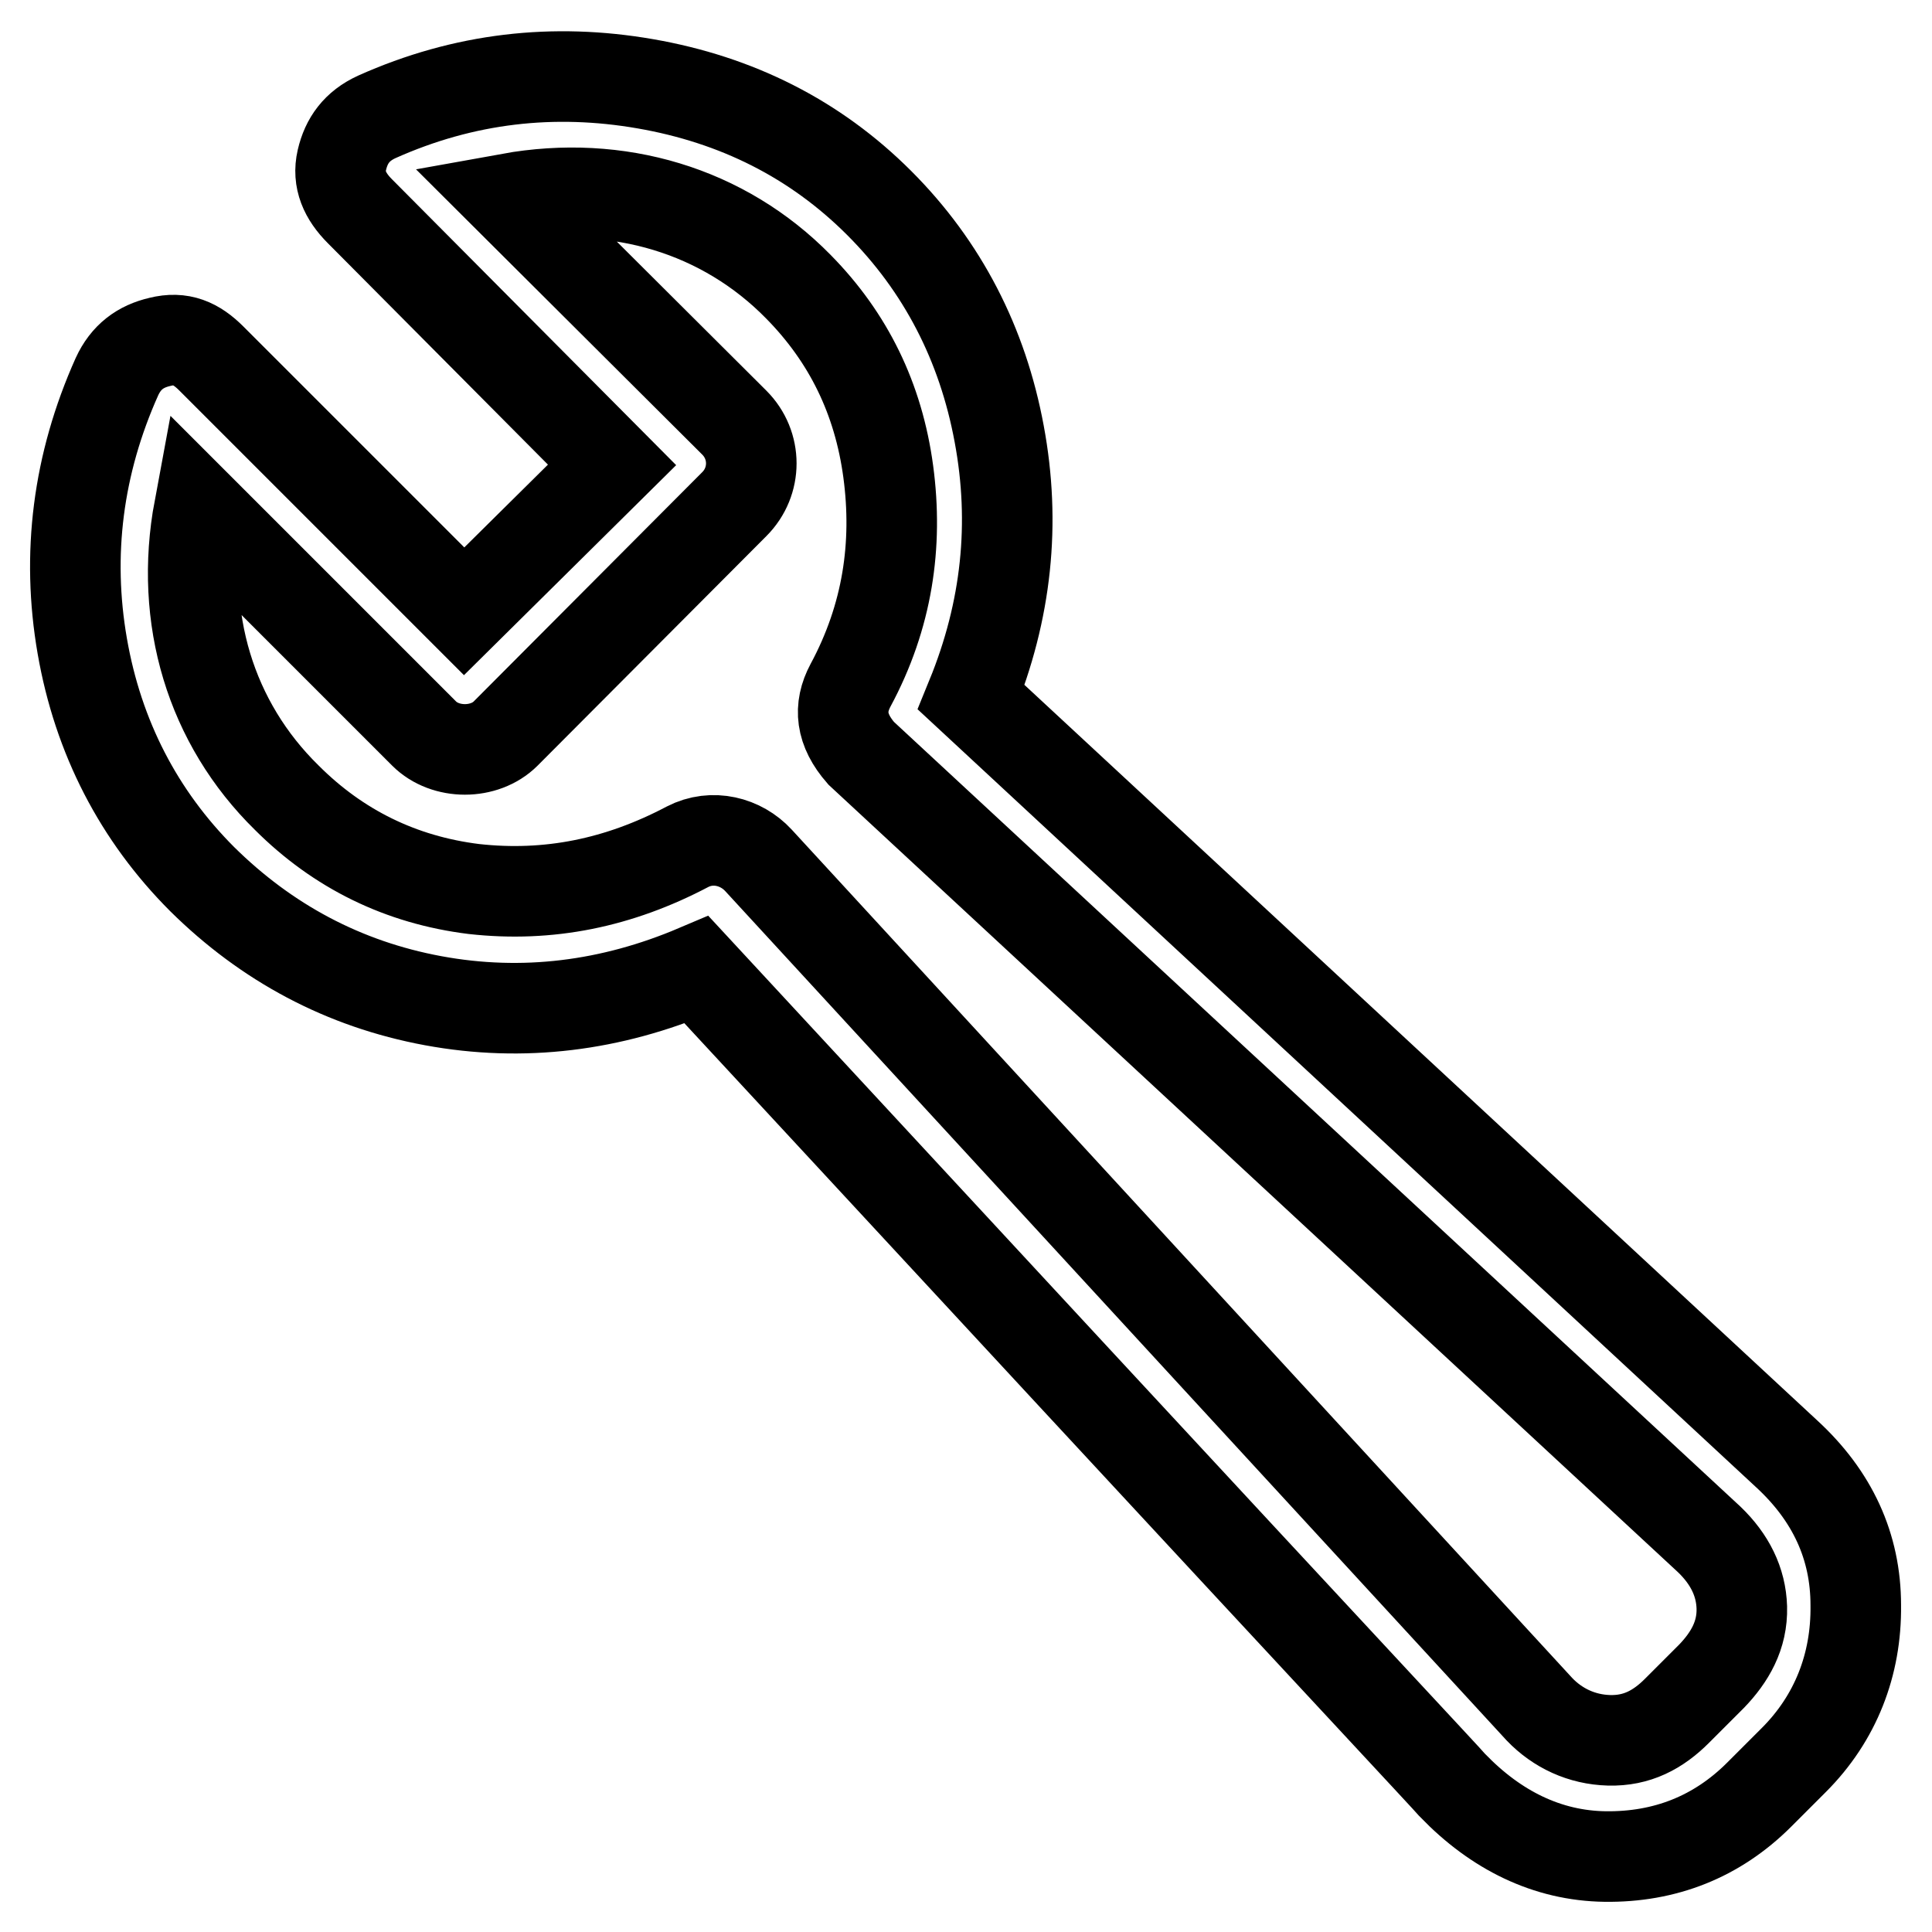 <?xml version="1.0" encoding="utf-8"?>
<!-- Svg Vector Icons : http://www.onlinewebfonts.com/icon -->
<!DOCTYPE svg PUBLIC "-//W3C//DTD SVG 1.1//EN" "http://www.w3.org/Graphics/SVG/1.1/DTD/svg11.dtd">
<svg version="1.1" xmlns="http://www.w3.org/2000/svg" xmlns:xlink="http://www.w3.org/1999/xlink" x="0px" y="0px" viewBox="0 0 256 256" enable-background="new 0 0 256 256" xml:space="preserve">
<g><g><g><path stroke-width="12" fill-opacity="0" stroke="#000000"  d="M236.7,192.6l-108-100.2c4.7-11.5,5.9-23.1,3.7-34.9c-2.2-11.9-7.5-22.2-15.9-30.6c-8.5-8.5-18.9-13.7-31-15.8c-12.1-2.1-24-0.8-35.6,4.4c-2.6,1.2-4,3.1-4.6,5.7c-0.6,2.6,0.4,4.8,2.4,6.8l33.4,33.6L61.5,81L28,47.5c-2-2-4-2.9-6.8-2.2c-2.6,0.6-4.5,2-5.7,4.6c-5.2,11.6-6.7,23.6-4.6,35.7c2.1,12.1,7.5,22.5,15.9,30.9c8.5,8.4,18.7,13.9,30.6,16.1c11.9,2.2,23.6,0.7,34.9-4.1l50.2,54.2c32.8,35.4,49.6,53.4,50,53.9c5.7,5.9,12.5,9.3,20.2,9.4c7.9,0.1,14.8-2.6,20.4-8.2l4.6-4.6c5.5-5.5,8.3-12.6,8.2-20.5C245.9,204.9,242.8,198.2,236.7,192.6z M226.8,222.1l-4.6,4.6c-2.5,2.5-5.3,4-9,3.9c-3.6-0.1-6.8-1.6-9.2-4.1L100.5,114c-2.3-2.5-6.1-3.5-9.4-1.8c-9.1,4.8-18.4,6.7-28.3,5.6c-9.7-1.2-18-5.3-24.8-12.1c-10.1-9.9-14.3-23.8-11.6-38.3l29.8,29.8c2.8,2.8,8,2.8,10.8,0l30.3-30.4c3-3,3-7.8,0-10.8L67.5,26.3c14.4-2.6,28.4,1.6,38.3,11.7c6.6,6.7,10.6,14.8,11.9,24.5c1.3,9.7-0.1,19.2-5,28.3c-1.6,3-1.3,5.9,1.4,9l112.4,104.2c2.7,2.6,4.2,5.6,4.3,9C230.9,216.7,229.2,219.6,226.8,222.1z"/></g><g></g><g></g><g></g><g></g><g></g><g></g><g></g><g></g><g></g><g></g><g></g><g></g><g></g><g></g><g></g></g></g>
</svg>